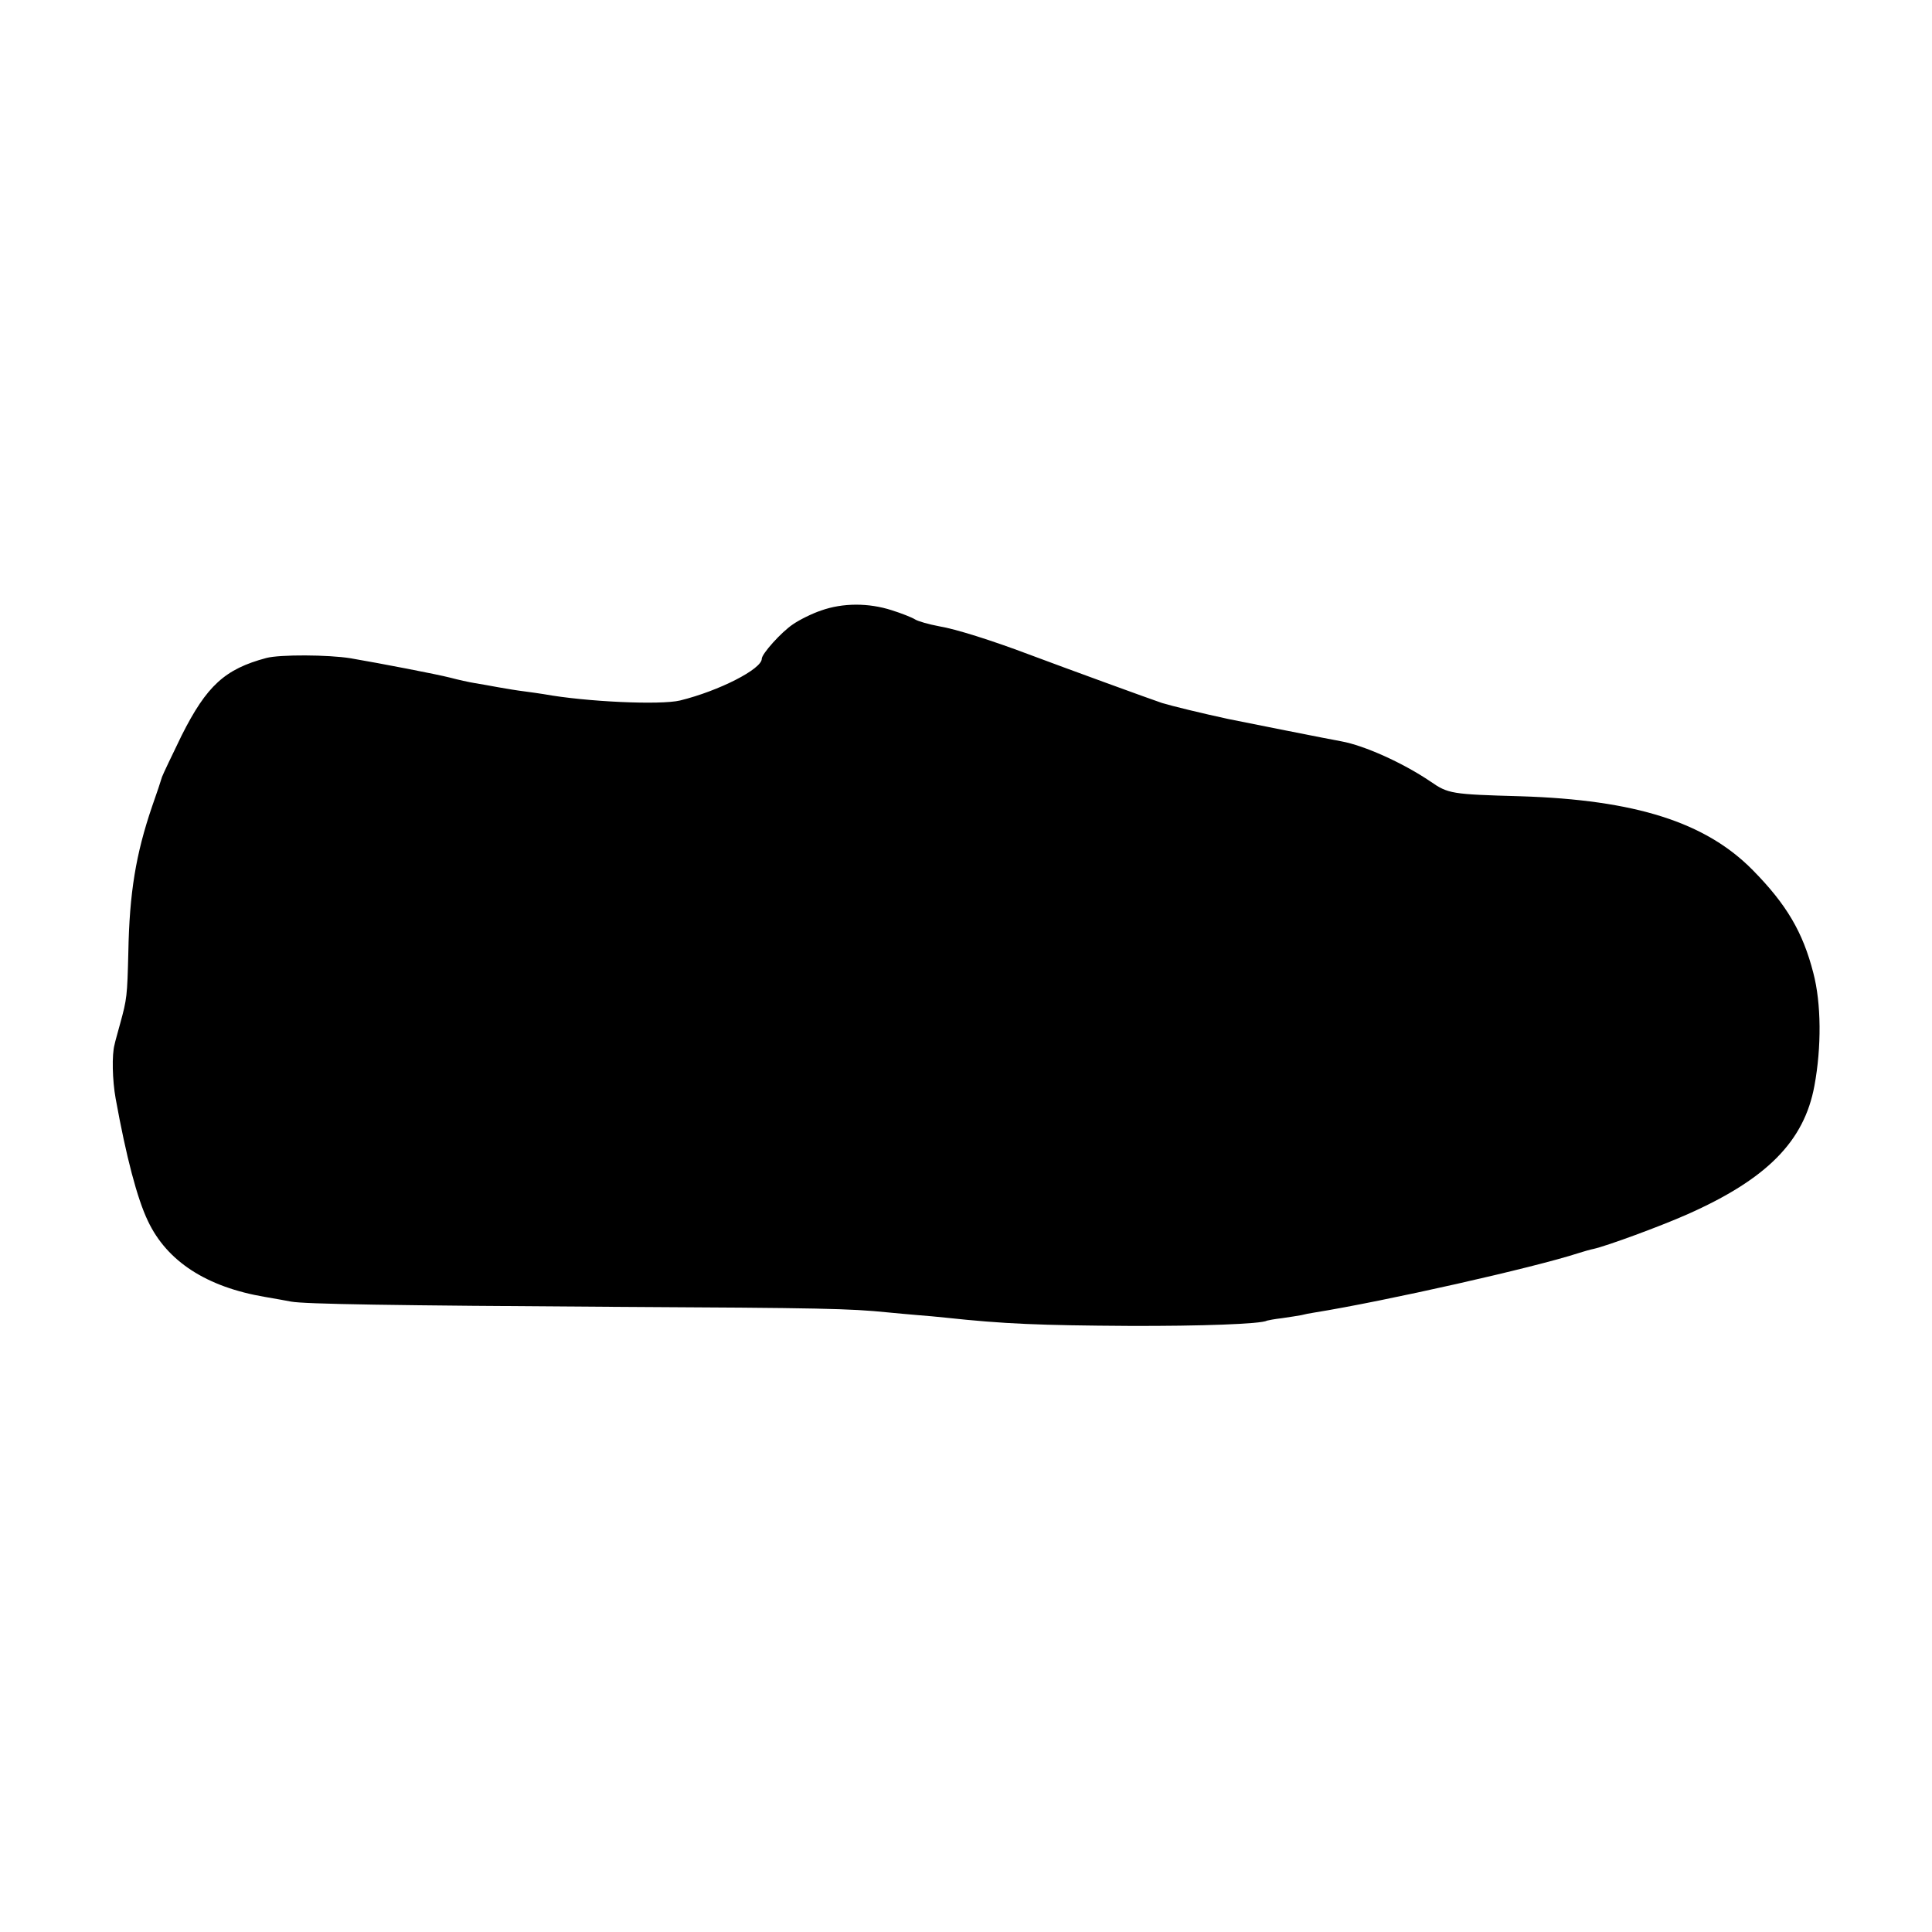 <?xml version="1.0" standalone="no"?>
<!DOCTYPE svg PUBLIC "-//W3C//DTD SVG 20010904//EN"
 "http://www.w3.org/TR/2001/REC-SVG-20010904/DTD/svg10.dtd">
<svg version="1.0" xmlns="http://www.w3.org/2000/svg"
 width="700pt" height="700pt" viewBox="0 0 700 700"
 preserveAspectRatio="xMidYMid meet">
<g transform="translate(0,700) scale(0.1,-0.1)"
fill="#000000" stroke="none">
<path d="M2975 4788 c-33 -11 -79 -34 -102 -50 -42 -28 -113 -107 -113 -125 0
-37 -154 -116 -296 -151 -71 -17 -340 -5 -494 23 -14 2 -45 7 -70 10 -25 3
-67 10 -95 15 -27 5 -66 12 -85 15 -19 3 -60 12 -90 20 -47 12 -249 51 -360
70 -80 13 -256 14 -305 1 -150 -40 -216 -100 -307 -281 -35 -72 -67 -139 -71
-150 -3 -11 -19 -59 -36 -107 -59 -173 -82 -313 -86 -528 -4 -160 -5 -169 -30
-260 -8 -30 -18 -64 -20 -75 -10 -36 -8 -129 4 -195 38 -210 78 -363 117 -444
69 -146 212 -239 424 -275 36 -6 79 -14 95 -17 50 -9 360 -14 1180 -19 746 -4
843 -6 981 -20 33 -3 83 -8 110 -10 27 -2 72 -6 99 -9 213 -23 343 -28 665
-30 260 -1 481 7 500 19 3 1 28 6 55 9 28 4 59 9 70 11 11 3 31 7 45 9 261 42
797 163 960 216 19 6 43 13 54 15 49 11 242 82 339 125 289 128 424 265 461
466 26 140 25 299 -4 409 -38 148 -97 248 -219 372 -171 174 -426 255 -842
268 -251 7 -262 9 -327 54 -99 67 -239 130 -322 145 -25 4 -381 75 -410 81
-93 20 -204 47 -240 58 -39 13 -341 123 -485 177 -130 49 -262 91 -323 101
-37 7 -76 18 -87 25 -11 7 -49 22 -84 33 -84 27 -177 27 -256 -1z"/>
</g>
</svg>
